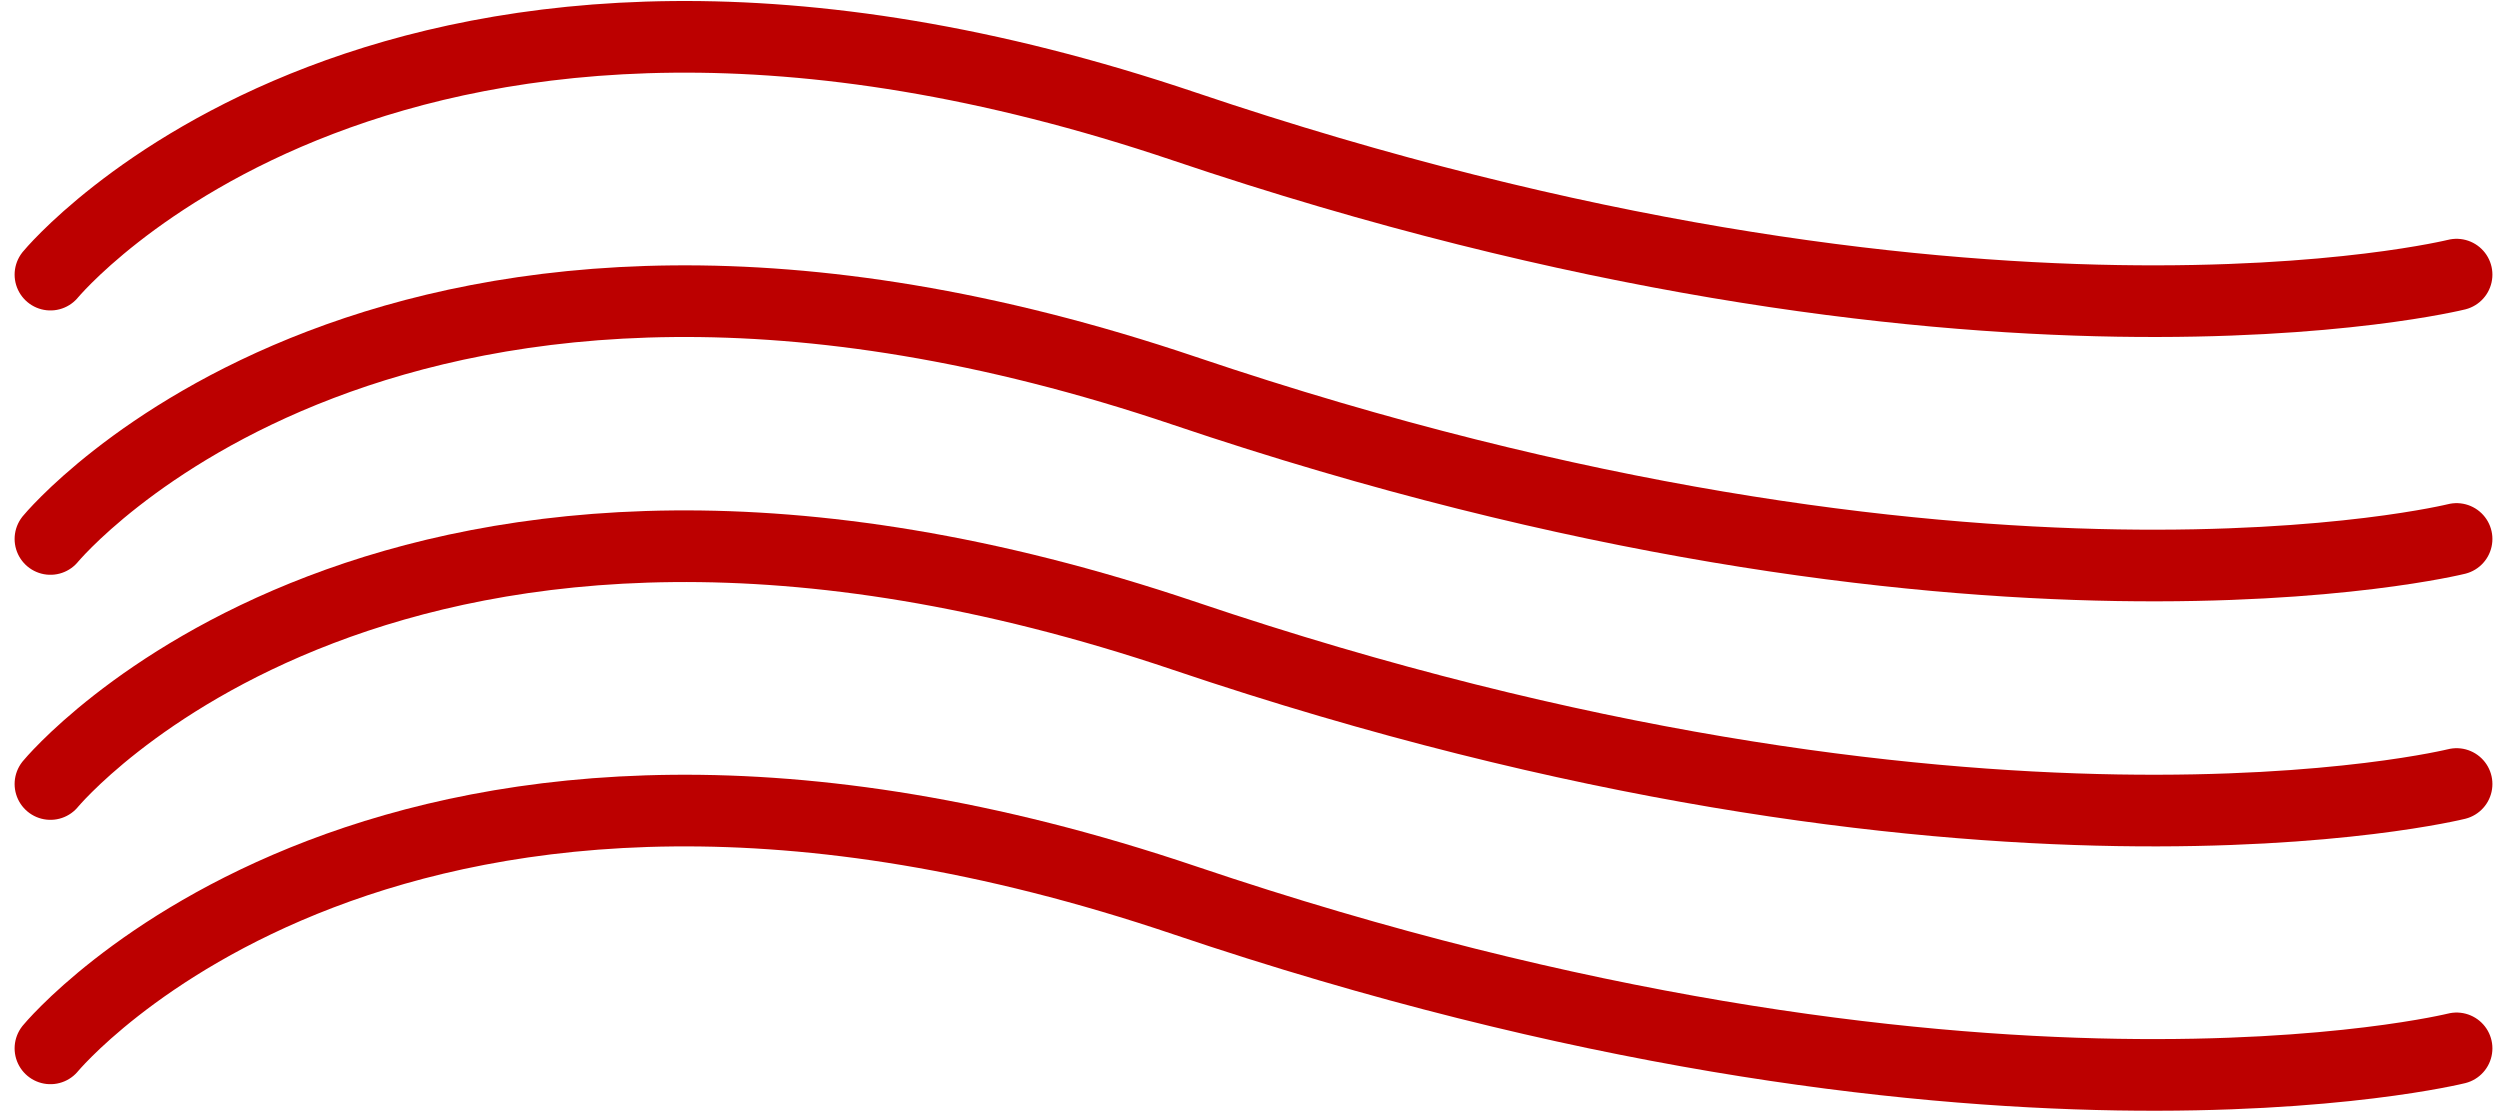 <?xml version="1.0" encoding="UTF-8"?>
<svg xmlns="http://www.w3.org/2000/svg" width="279.137" height="124.029" viewBox="0 0 279.137 124.029">
  <g id="Componente_11_1" data-name="Componente 11 – 1" transform="translate(5.631 4.111)">
    <path id="Tracciato_17" data-name="Tracciato 17" d="M23049.641,786.445s38.24-46.392,126.637-16.532,142.021,16.532,142.021,16.532" transform="translate(-23049.641 -730.378)" fill="none" stroke="#bc0000" stroke-linecap="round" stroke-width="8"></path>
    <path id="Tracciato_18" data-name="Tracciato 18" d="M23049.641,786.445s38.24-46.392,126.637-16.532,142.021,16.532,142.021,16.532" transform="translate(-23049.641 -703.017)" fill="none" stroke="#bc0000" stroke-linecap="round" stroke-width="8"></path>
    <path id="Tracciato_19" data-name="Tracciato 19" d="M23049.641,786.445s38.24-46.392,126.637-16.532,142.021,16.532,142.021,16.532" transform="translate(-23049.641 -673.501)" fill="none" stroke="#bc0000" stroke-linecap="round" stroke-width="8"></path>
    <path id="Tracciato_20" data-name="Tracciato 20" d="M23049.641,786.445s38.24-46.392,126.637-16.532,142.021,16.532,142.021,16.532" transform="translate(-23049.641 -759.893)" fill="none" stroke="#bc0000" stroke-linecap="round" stroke-width="8"></path>
  </g>
</svg>
